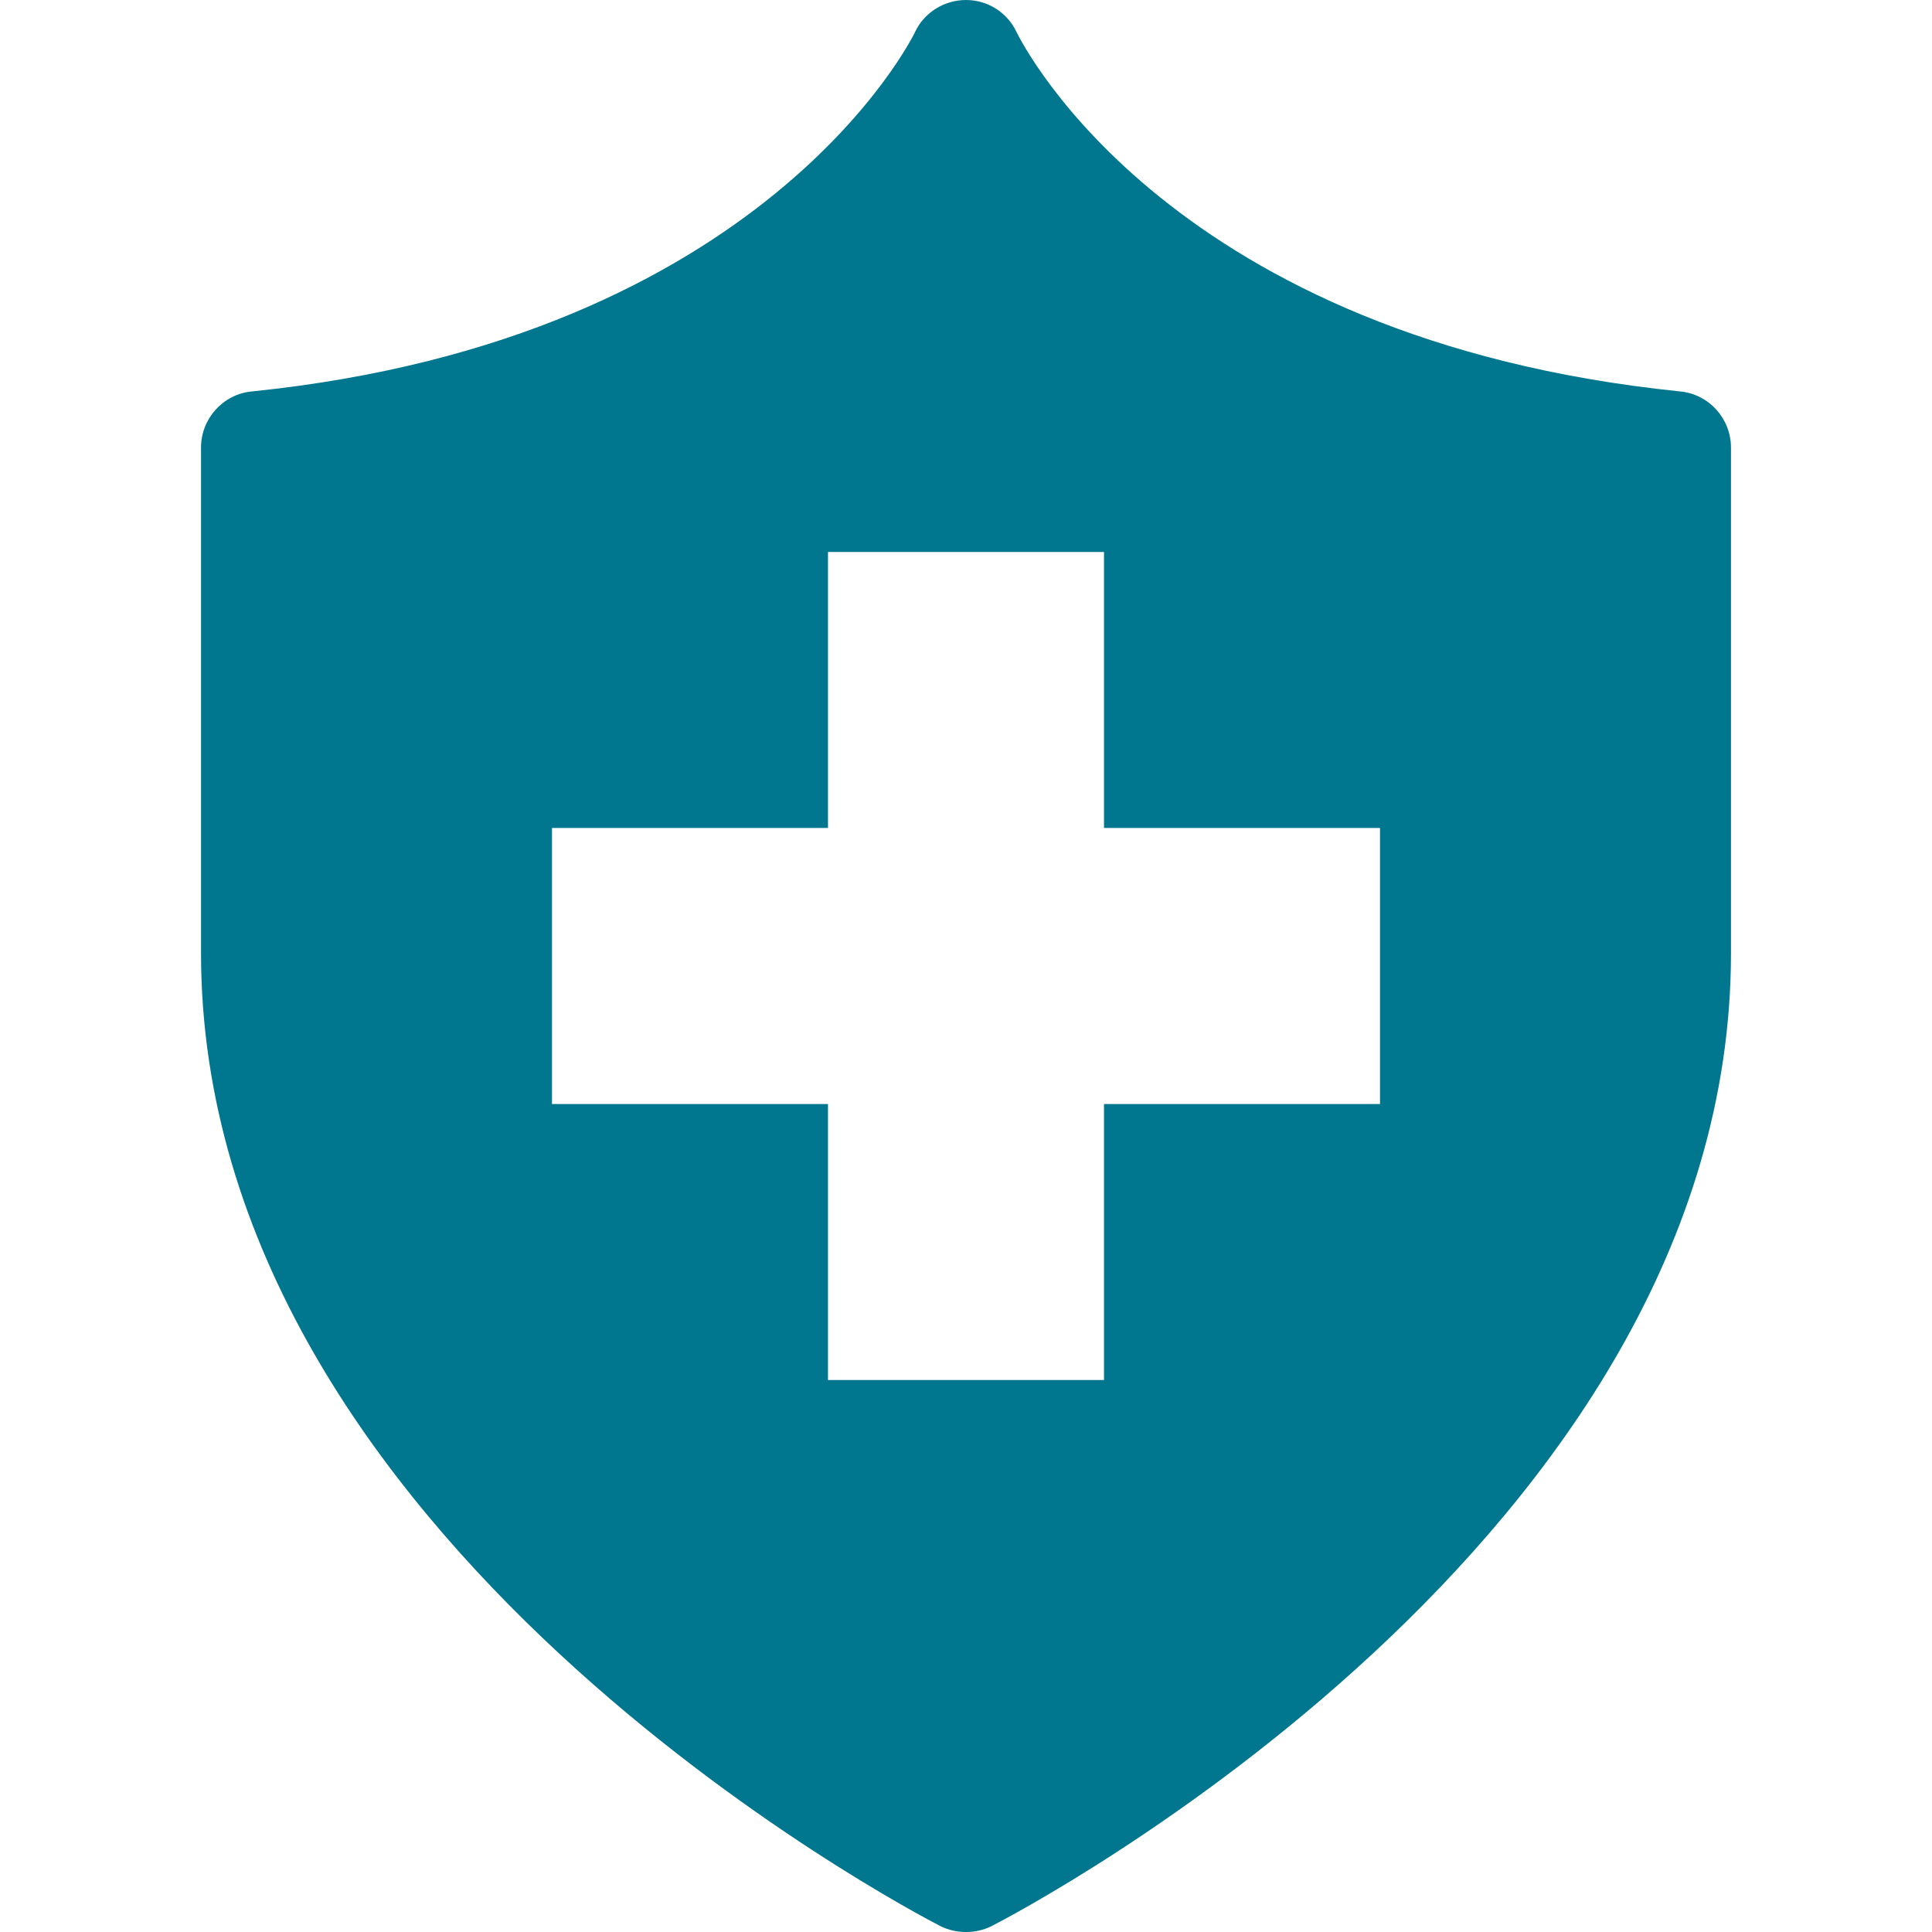<?xml version="1.0" encoding="utf-8"?>
<!-- Generator: Adobe Illustrator 27.4.0, SVG Export Plug-In . SVG Version: 6.00 Build 0)  -->
<svg version="1.1" id="Ebene_1" xmlns="http://www.w3.org/2000/svg" xmlns:xlink="http://www.w3.org/1999/xlink" x="0px" y="0px"
	 viewBox="0 0 420 420" style="enable-background:new 0 0 420 420;" xml:space="preserve">
<style type="text/css">
	.st0{fill:#00778E;}
</style>
<path class="st0" d="M365.3,85.1C254.6,73.8,222.4,9.8,221,7c-2-4.3-6.3-7-11-7c-4.7,0-9.1,2.7-11.1,7
	c-0.3,0.7-32.5,66.7-144.2,78.1c-6.2,0.6-11,5.9-11,12.2v109.9c0,127.5,154.1,208.1,160.7,211.5c1.8,0.9,3.7,1.3,5.6,1.3
	c1.9,0,3.8-0.4,5.6-1.3c6.6-3.4,160.7-84,160.7-211.5V97.3C376.3,91,371.5,85.7,365.3,85.1z M300,240h-60v60h-60v-60h-60v-60h60v-60
	h60v60h60V240z"/>
</svg>
